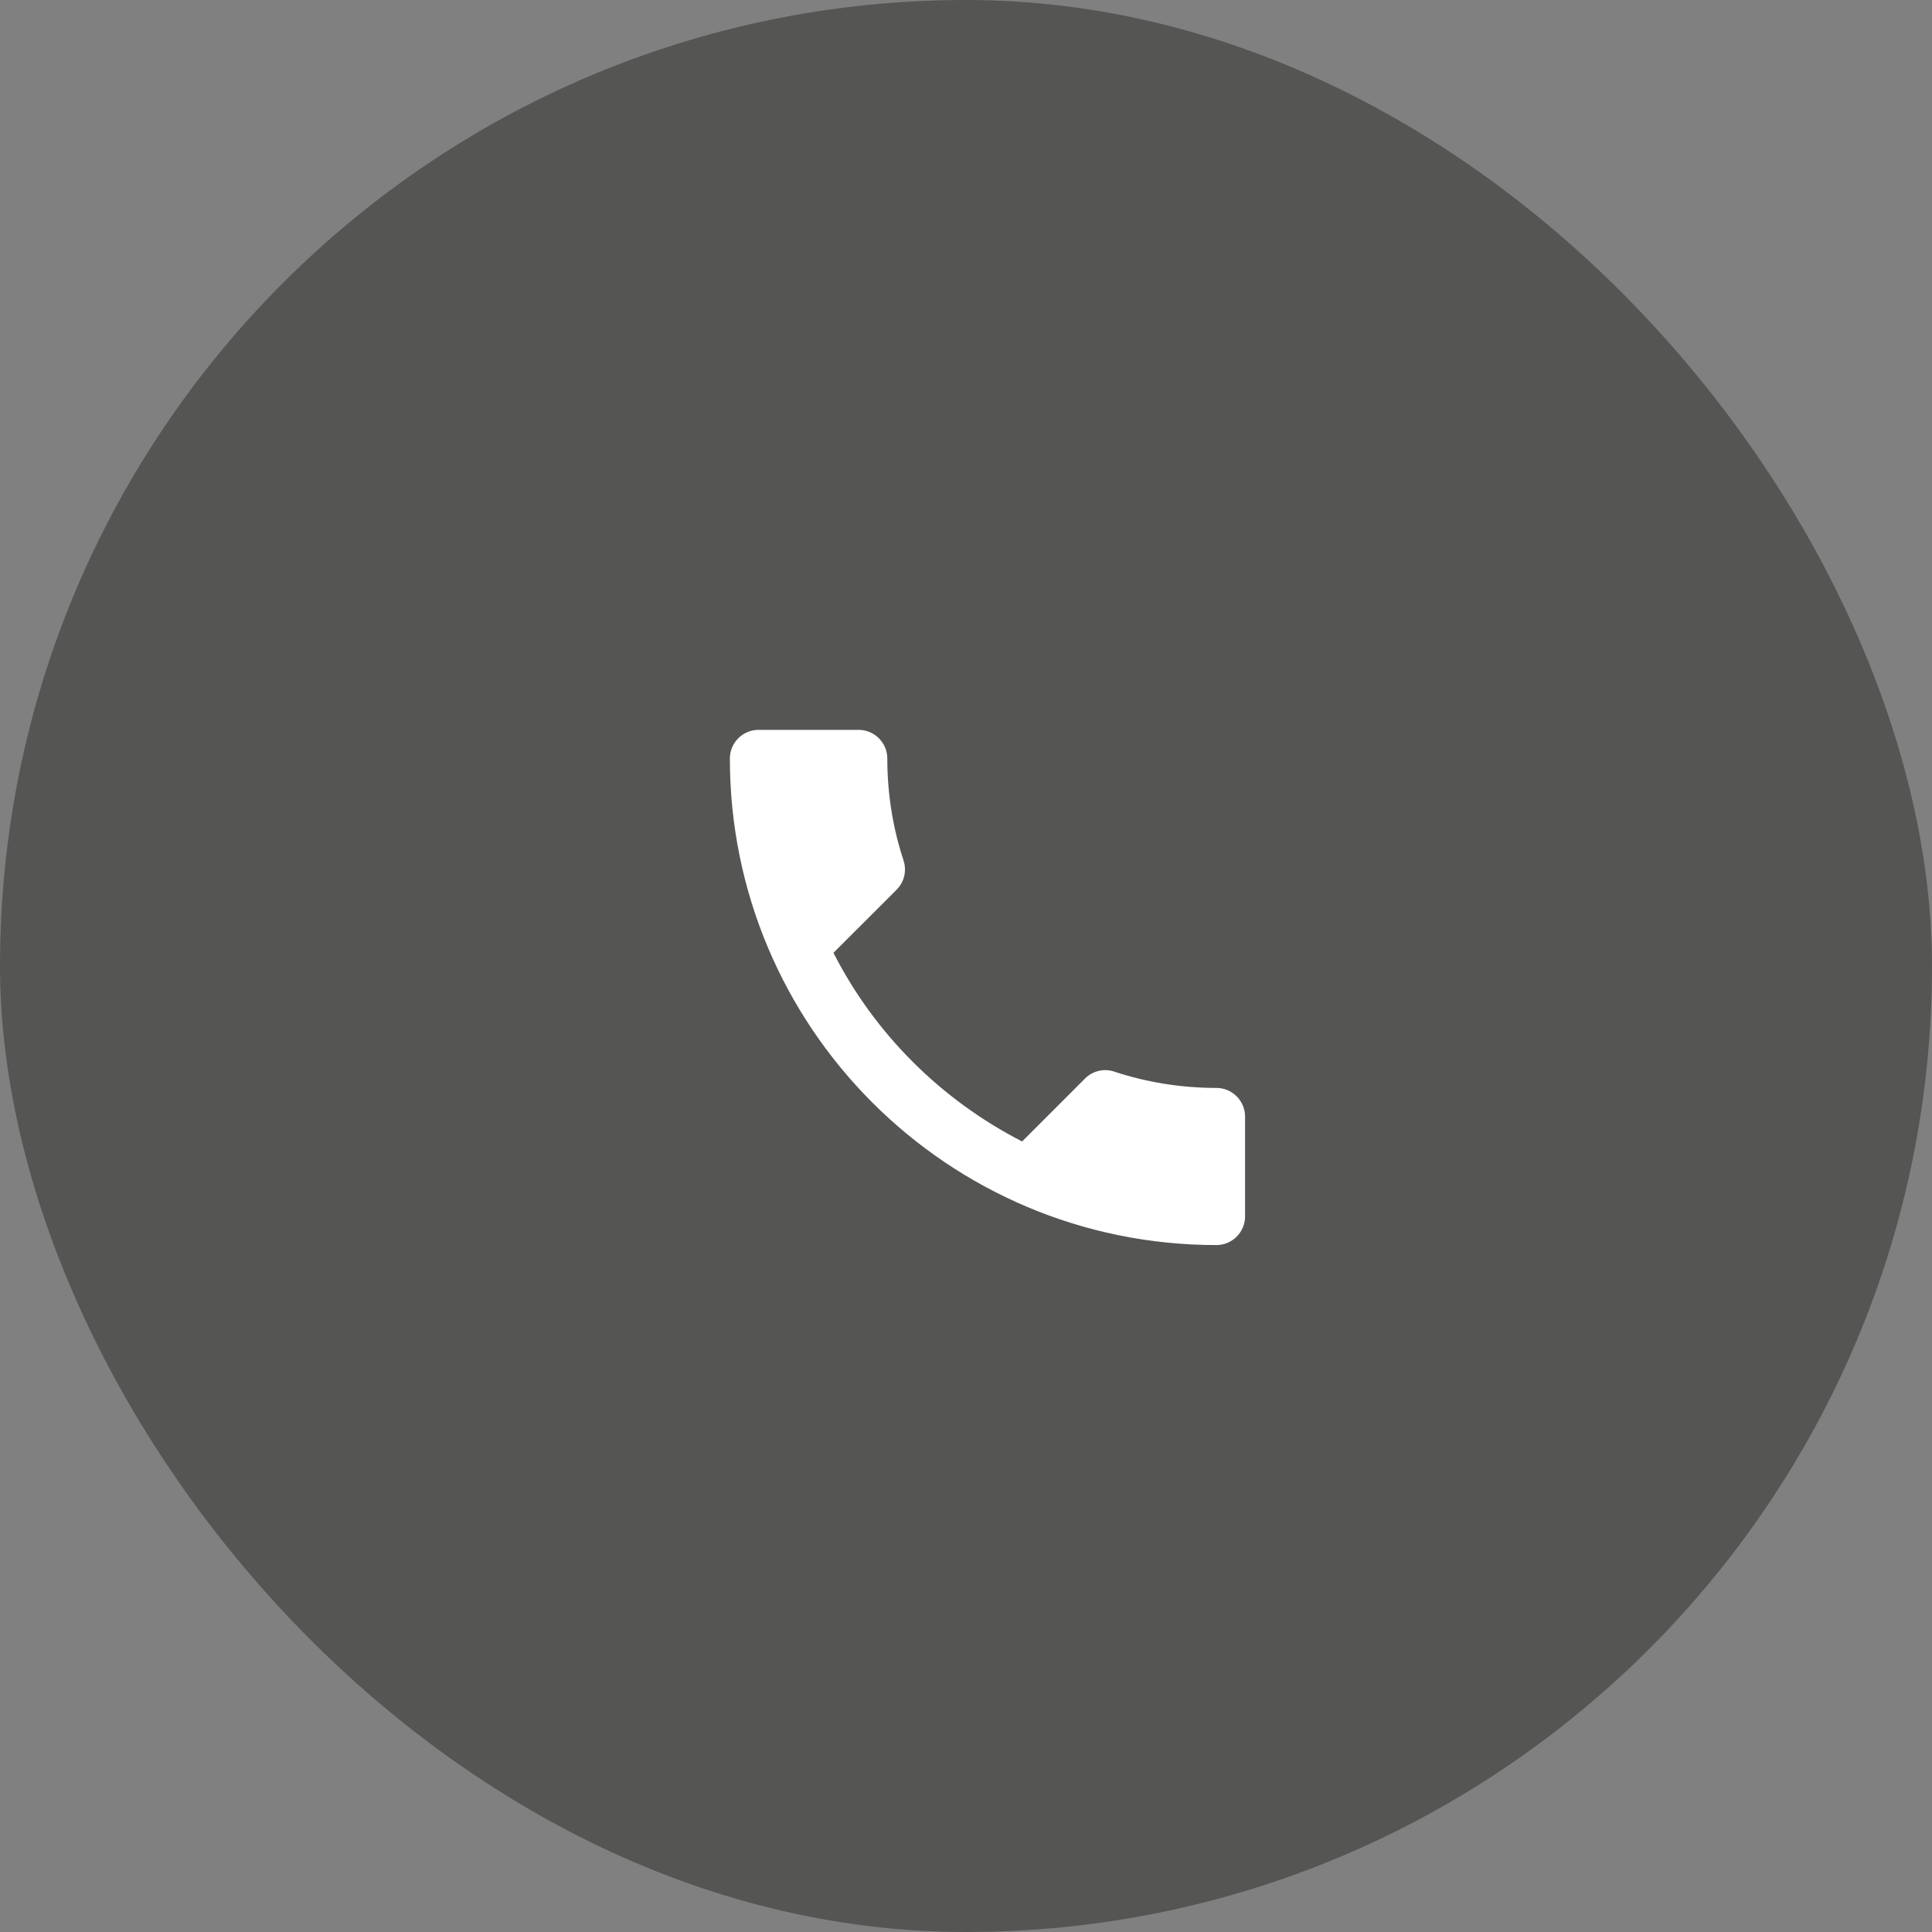 <?xml version="1.0" encoding="UTF-8"?> <svg xmlns="http://www.w3.org/2000/svg" width="45" height="45" viewBox="0 0 45 45" fill="none"><rect x="0" y="0" width="45" height="45" fill="#808080" stroke="none"/><rect width="45" height="45" rx="22.5" fill="#555553"></rect><path d="M19.413 22.193C20.373 24.08 21.92 25.62 23.807 26.587L25.273 25.12C25.453 24.94 25.72 24.88 25.953 24.96C26.7 25.207 27.507 25.34 28.333 25.34C28.7 25.34 29 25.64 29 26.007V28.333C29 28.7 28.7 29 28.333 29C22.073 29 17 23.927 17 17.667C17 17.3 17.3 17 17.667 17H20C20.367 17 20.667 17.3 20.667 17.667C20.667 18.5 20.8 19.3 21.047 20.047C21.12 20.28 21.067 20.54 20.88 20.727L19.413 22.193Z" fill="white"></path></svg> 